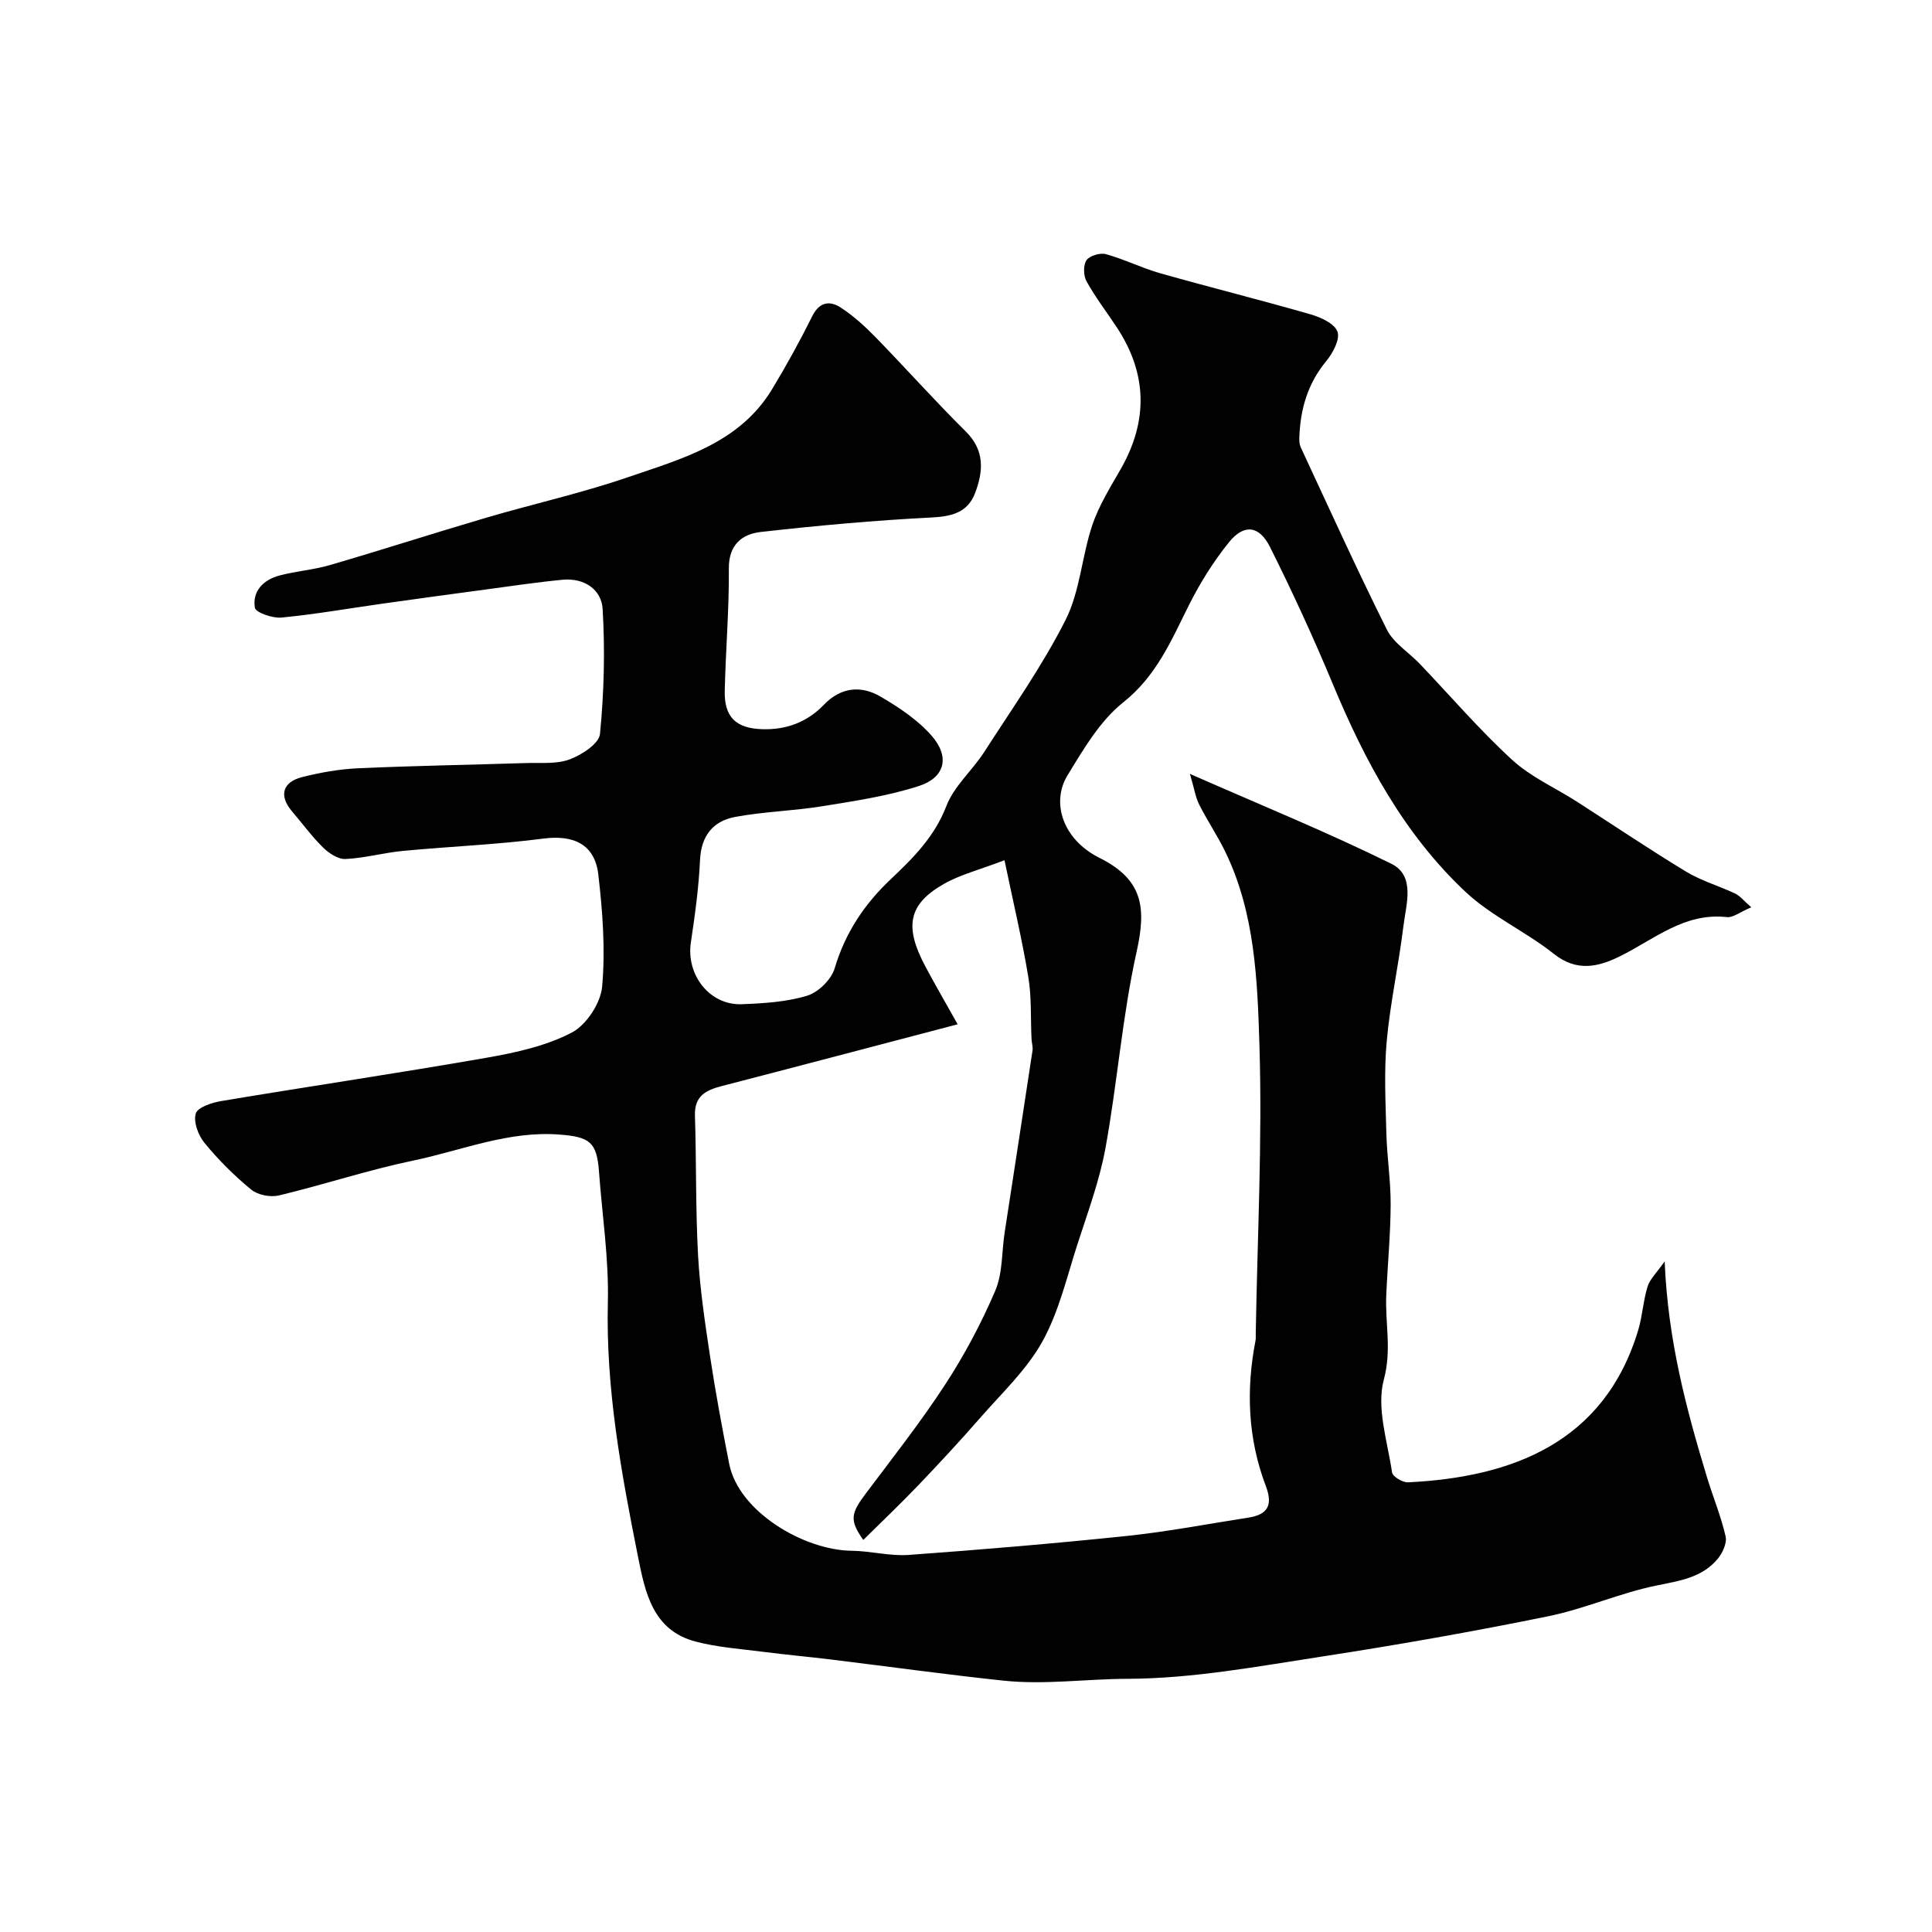 <svg enable-background="new 0 0 400 400" viewBox="0 0 400 400" xmlns="http://www.w3.org/2000/svg"><path d="m362.58 187.84c-2.37 1.01-3.77 2.18-5.02 2.04-8.81-1-15.06 4.6-22.17 8.11-4.48 2.21-8.93 3.27-13.68-.5-5.82-4.63-12.91-7.79-18.28-12.83-12.72-11.93-20.83-27.04-27.48-43.02-4-9.61-8.36-19.09-13.01-28.39-2.23-4.47-5.4-4.81-8.47-1.01-3.25 4.02-6.05 8.51-8.36 13.14-3.65 7.29-6.69 14.58-13.55 20.03-4.82 3.83-8.24 9.7-11.54 15.11-3.44 5.63-1.01 13.29 6.63 17.1 9.12 4.55 9.66 10.46 7.68 19.4-2.97 13.37-3.99 27.16-6.45 40.65-1.24 6.81-3.7 13.41-5.84 20.04-2.19 6.79-3.83 13.94-7.25 20.08-3.25 5.84-8.39 10.65-12.86 15.77-4.13 4.73-8.41 9.35-12.75 13.89-3.67 3.84-7.53 7.51-11.45 11.38-2.88-4.11-2.58-5.48.5-9.58 5.59-7.45 11.37-14.79 16.45-22.58 4-6.13 7.49-12.7 10.37-19.42 1.55-3.61 1.33-7.97 1.94-11.99 1.93-12.58 3.88-25.16 5.78-37.75.11-.76-.16-1.57-.2-2.37-.21-4.31.03-8.7-.68-12.93-1.29-7.77-3.12-15.45-4.92-24.11-5.22 2-9.18 2.98-12.59 4.93-7.36 4.21-8.16 8.83-3.83 16.99 2.08 3.91 4.31 7.75 6.72 12.05-17.22 4.52-33.04 8.7-48.89 12.8-3.29.85-5.63 2.08-5.5 6.11.31 9.66.12 19.35.65 28.99.39 7.01 1.45 14.01 2.5 20.97 1.12 7.39 2.49 14.74 3.93 22.08 1.96 10.02 15.55 17.94 25.36 18.05 3.94.04 7.91 1.14 11.8.86 15.08-1.09 30.16-2.36 45.19-3.93 8.42-.88 16.76-2.49 25.13-3.79 4.01-.62 5.16-2.54 3.63-6.56-3.71-9.77-4.12-19.86-2.13-30.09.09-.48.04-1 .05-1.5.33-19.93 1.38-39.89.76-59.79-.42-13.44-.94-27.23-7.02-39.82-1.63-3.38-3.76-6.52-5.45-9.87-.76-1.51-1.01-3.27-1.92-6.36 14.79 6.52 28.47 12.08 41.68 18.6 5.07 2.5 3.07 8.42 2.52 12.94-.96 7.94-2.72 15.79-3.45 23.74-.58 6.31-.24 12.73-.08 19.09.13 4.94.91 9.87.89 14.8-.03 6.27-.64 12.53-.91 18.8-.25 5.77 1.16 11.28-.5 17.43-1.58 5.85.76 12.81 1.7 19.23.13.86 2.18 2.1 3.29 2.05 21.56-1.04 40.68-8.23 47.68-31.53.88-2.94 1.03-6.1 1.94-9.02.48-1.54 1.86-2.81 3.53-5.19.68 16.41 4.49 30.58 8.75 44.65 1.25 4.11 2.92 8.11 3.87 12.28.32 1.38-.64 3.45-1.65 4.67-3.25 3.88-7.86 4.53-12.64 5.5-7.61 1.55-14.87 4.83-22.48 6.38-15.46 3.15-31.02 5.9-46.61 8.3-13.43 2.06-26.97 4.6-40.46 4.64-8.55.02-17.13 1.28-25.66.38-11.88-1.26-23.73-2.91-35.59-4.36-4.72-.58-9.46-1-14.18-1.61-4.69-.6-9.47-.93-14.02-2.13-8.85-2.33-10.42-10.2-11.89-17.57-3.47-17.37-6.68-34.76-6.24-52.67.22-9.01-1.18-18.06-1.84-27.1-.45-6.11-1.98-7.12-8.04-7.61-10.64-.86-20.31 3.27-30.35 5.36-9.38 1.95-18.52 4.99-27.85 7.23-1.76.42-4.37-.07-5.74-1.19-3.52-2.88-6.79-6.15-9.68-9.67-1.3-1.57-2.34-4.36-1.82-6.09.39-1.3 3.37-2.28 5.33-2.6 18.33-3.06 36.72-5.78 55.02-8.98 5.99-1.05 12.19-2.42 17.49-5.18 3.03-1.58 6-6.11 6.3-9.55.68-7.66.1-15.53-.8-23.21-.74-6.28-5.17-8.21-11.36-7.41-9.64 1.25-19.39 1.63-29.08 2.55-3.99.38-7.92 1.49-11.9 1.68-1.53.07-3.44-1.2-4.65-2.39-2.33-2.29-4.28-4.98-6.42-7.48-2.73-3.2-2.03-6.06 2.13-7.1 3.77-.95 7.69-1.64 11.57-1.82 11.59-.52 23.19-.71 34.79-1.08 3.03-.1 6.28.26 9-.76 2.49-.93 6.08-3.26 6.27-5.26.84-8.57 1.06-17.27.55-25.87-.24-4.06-3.84-6.48-8.27-6.06-5.19.49-10.35 1.27-15.51 1.96-7.29.98-14.59 1.97-21.87 3-6.95.98-13.87 2.2-20.85 2.87-1.84.18-5.34-1.04-5.5-2.04-.57-3.45 1.8-5.8 5.1-6.67 3.46-.92 7.1-1.17 10.52-2.18 10.76-3.14 21.42-6.59 32.17-9.75 9.78-2.88 19.77-5.1 29.4-8.4 11.21-3.85 23.11-7.04 29.88-18.22 2.98-4.92 5.76-9.99 8.33-15.14 1.5-3.02 3.67-3.25 5.95-1.75 2.59 1.7 4.95 3.84 7.12 6.07 6.3 6.46 12.3 13.21 18.71 19.55 3.98 3.94 3.63 8.24 1.95 12.71-1.51 4.03-4.78 4.89-9.03 5.1-11.81.6-23.61 1.67-35.36 3-3.89.44-6.66 2.64-6.61 7.59.07 8.43-.66 16.86-.85 25.3-.12 5.39 2.27 7.76 7.73 7.94 4.96.17 9.33-1.44 12.8-5.06 3.48-3.63 7.66-4.05 11.68-1.71 3.86 2.24 7.79 4.87 10.68 8.19 3.76 4.33 2.7 8.6-2.68 10.34-6.45 2.09-13.28 3.1-20 4.19-5.97.97-12.09 1.11-18.03 2.21-4.58.85-7.07 3.89-7.3 8.95-.26 5.71-1.05 11.41-1.9 17.08-.99 6.69 3.9 13 10.54 12.75 4.55-.17 9.24-.46 13.54-1.76 2.32-.7 5.01-3.35 5.7-5.67 2.18-7.34 6.13-13.27 11.6-18.44 4.65-4.39 9.08-8.81 11.52-15.15 1.58-4.12 5.36-7.35 7.83-11.18 5.8-9.02 12.05-17.84 16.86-27.37 2.99-5.94 3.36-13.14 5.51-19.57 1.37-4.08 3.73-7.86 5.89-11.63 5.75-10.06 5.52-19.86-.89-29.51-2.08-3.12-4.37-6.12-6.18-9.39-.64-1.16-.7-3.34-.01-4.36.65-.94 2.83-1.59 4.03-1.26 3.85 1.07 7.48 2.9 11.32 3.98 10.32 2.92 20.74 5.51 31.04 8.48 2.12.61 4.98 1.91 5.58 3.59.57 1.58-.95 4.43-2.32 6.09-3.88 4.68-5.39 10.02-5.58 15.9-.02.65.02 1.37.29 1.94 5.88 12.62 11.62 25.31 17.84 37.76 1.4 2.8 4.55 4.71 6.82 7.09 6.34 6.65 12.35 13.66 19.1 19.86 3.87 3.56 8.94 5.79 13.43 8.67 7.54 4.84 14.97 9.86 22.63 14.5 3.14 1.9 6.8 2.94 10.15 4.53 1.03.51 1.81 1.53 3.31 2.83z" fill="#010102"/></svg>